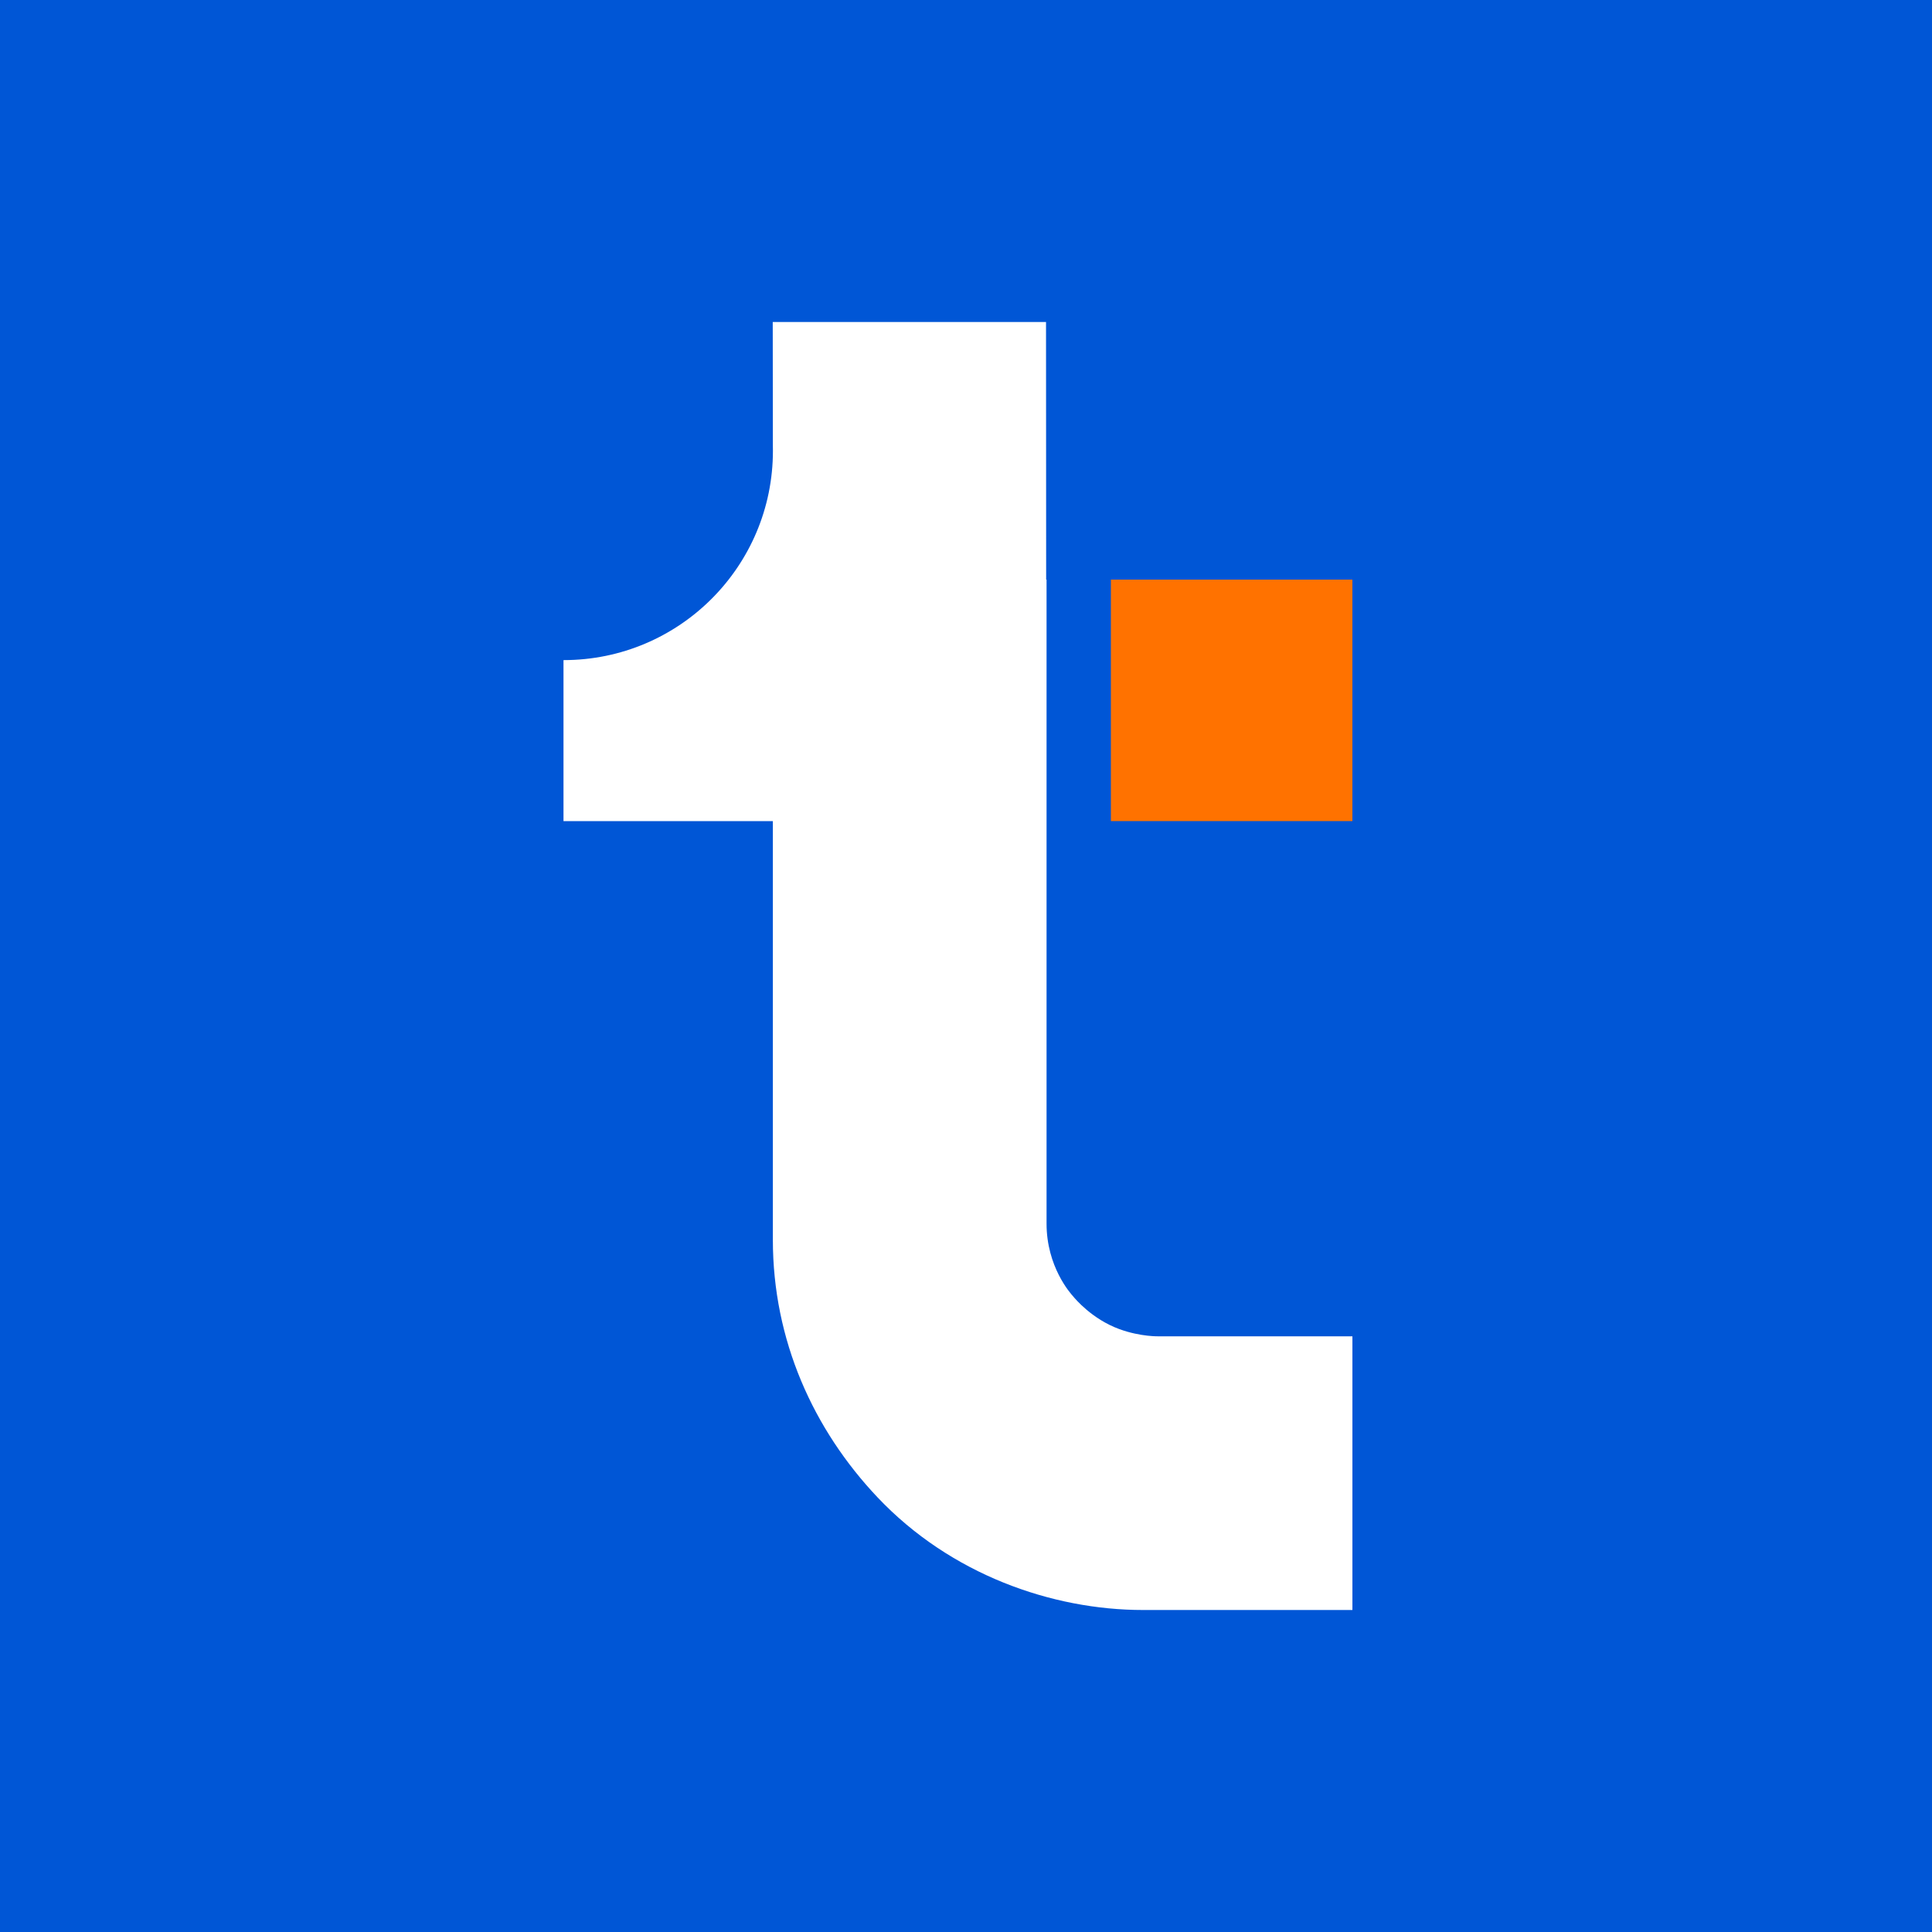 <svg width="128" height="128" viewBox="0 0 128 128" fill="none" xmlns="http://www.w3.org/2000/svg">
<rect width="128" height="128" fill="#0056D6"/>
<path d="M73.6 54.4V38.4H89.6V54.4H73.6Z" fill="#FF7200"/>
<path fill-rule="evenodd" clip-rule="evenodd" d="M37.342 43.734C45 43.734 51.208 37.526 51.208 29.867C51.208 29.749 51.207 29.631 51.204 29.514L51.196 21.334H69.302L69.311 38.401H69.337V54.401V81.067C69.337 83.919 70.915 85.681 71.086 85.873C71.093 85.88 71.098 85.885 71.1 85.888C71.102 85.89 71.104 85.893 71.107 85.897C71.22 86.034 72.344 87.392 74.154 88.055C75.587 88.58 76.804 88.534 76.804 88.534H82.137H89.601V106.667H80.537H75.737C69.695 106.667 62.973 104.313 58.137 99.201C53.887 94.707 51.204 88.803 51.204 82.134V54.401H37.333V43.734C37.336 43.734 37.339 43.734 37.342 43.734Z" fill="white"/>
</svg>
